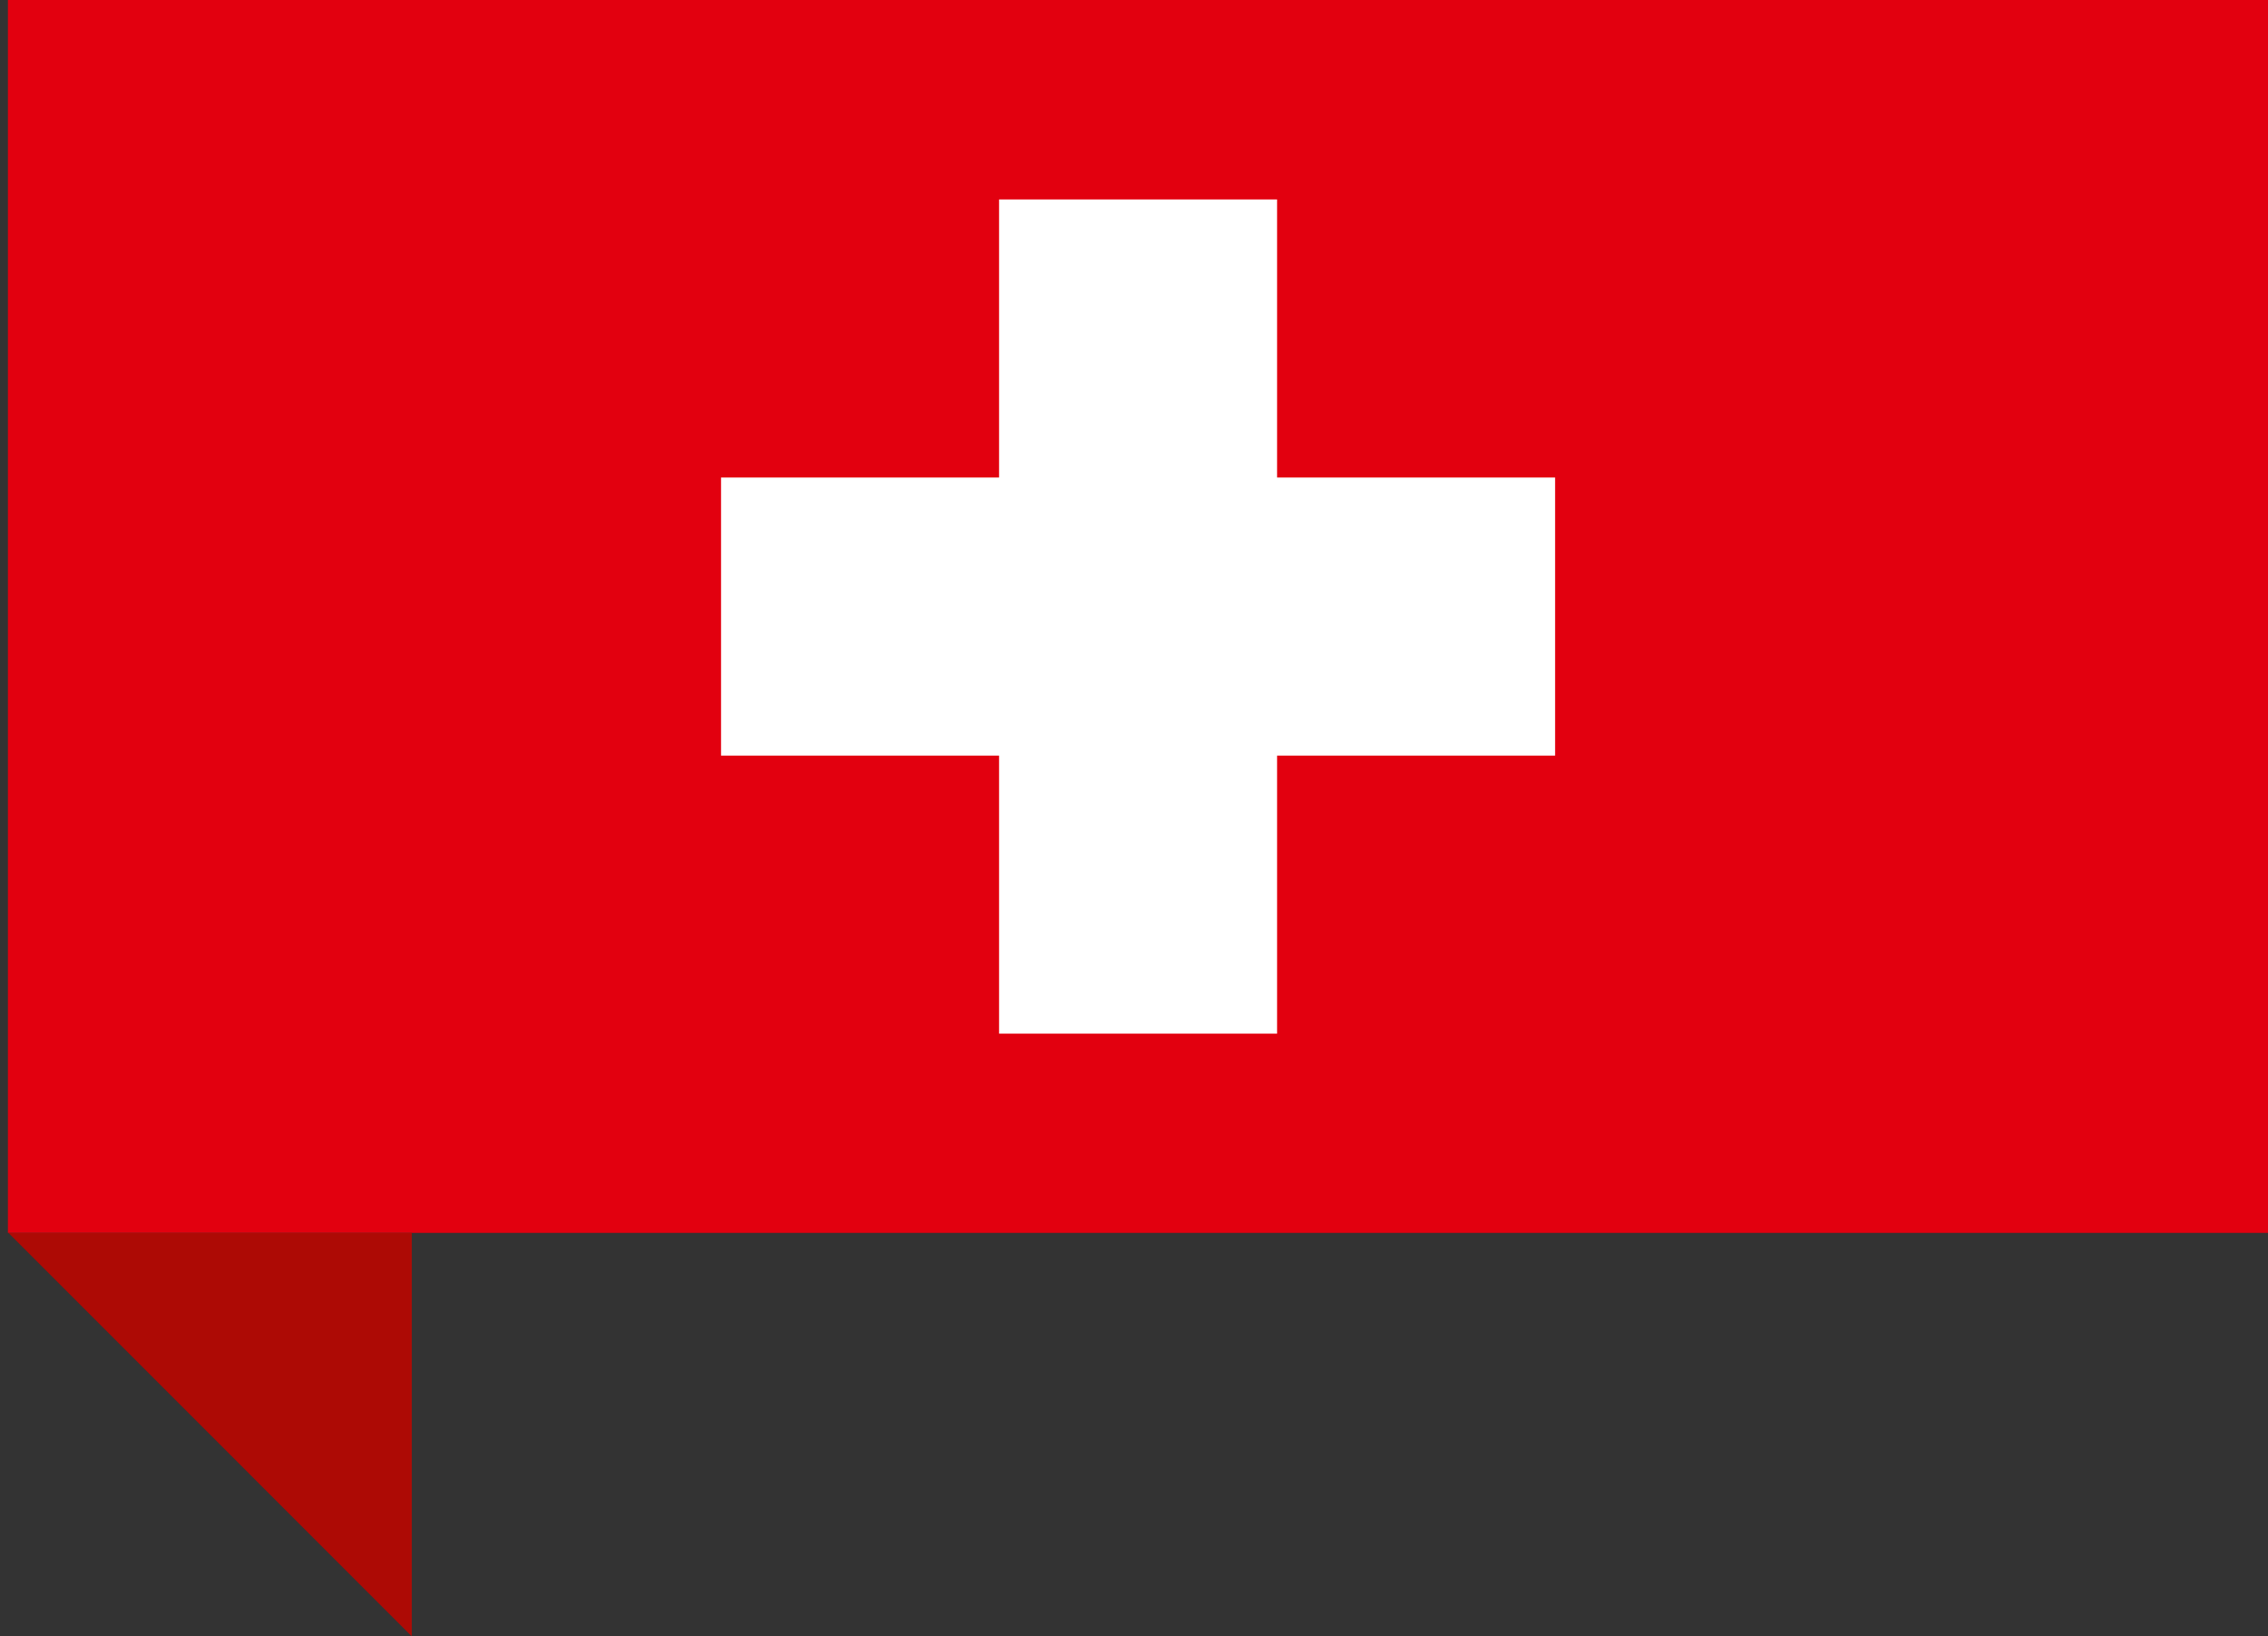 <svg xmlns="http://www.w3.org/2000/svg" id="Group_336" data-name="Group 336" width="260.179" height="187.678" viewBox="0 0 260.179 187.678"><rect x="0" y="0" width="260.179" height="187.678" fill="#333333" stroke="none"/><path id="Path_365" data-name="Path 365" d="M.347,69.736H259.618V-71.67H.347Z" transform="translate(0.561 71.67)" fill="#e2000f"></path><g id="Group_334" data-name="Group 334" transform="translate(82.716 22.875)"><path id="Path_366" data-name="Path 366" d="M59.143,19.715H27.248V-12.18H-4.644V19.715H-36.539V51.61H-4.644V83.5H27.248V51.61H59.143" transform="translate(36.539 12.18)" fill="#fff"></path></g><g id="Group_335" data-name="Group 335" transform="translate(0 141.407)"><path id="Path_367" data-name="Path 367" d="M.6,0,46.867,46.271V0ZM-.368,0h0Z" transform="translate(0.368)" fill="#ad0a05"></path></g></svg>